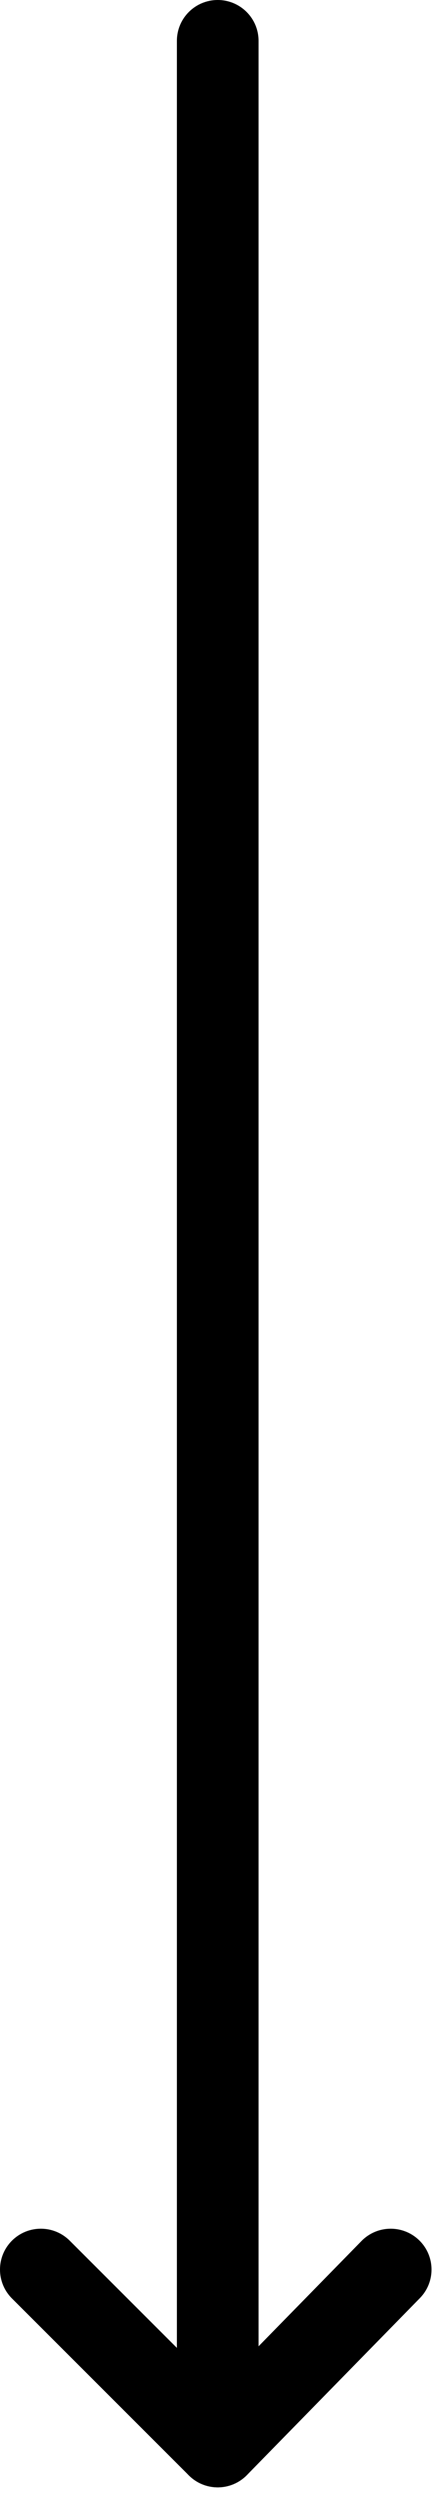 <svg width="27" height="153" viewBox="0 0 27 153" fill="none" xmlns="http://www.w3.org/2000/svg">
<g clip-path="url(#clip0_145_5850)">
<path d="M10.83 149.73V2.5C10.83 1.119 11.949 0 13.33 0C14.711 0 15.83 1.119 15.83 2.5V149.73C15.83 151.111 14.71 152.23 13.33 152.23C11.949 152.23 10.83 151.111 10.83 149.73Z" fill="black"/>
<path d="M22.133 137.152C23.098 136.165 24.681 136.148 25.668 137.113C26.655 138.078 26.672 139.661 25.707 140.648L15.117 151.478C14.65 151.955 14.012 152.226 13.344 152.23C12.676 152.234 12.035 151.97 11.563 151.498L0.732 140.668C-0.244 139.691 -0.244 138.109 0.732 137.132C1.709 136.156 3.291 136.156 4.268 137.132L13.31 146.174L22.133 137.152Z" fill="black"/>
</g>
<defs>
<clipPath id="clip0_145_5850">
<rect width="26.42" height="152.23" fill="white"/>
</clipPath>
</defs>
</svg>
